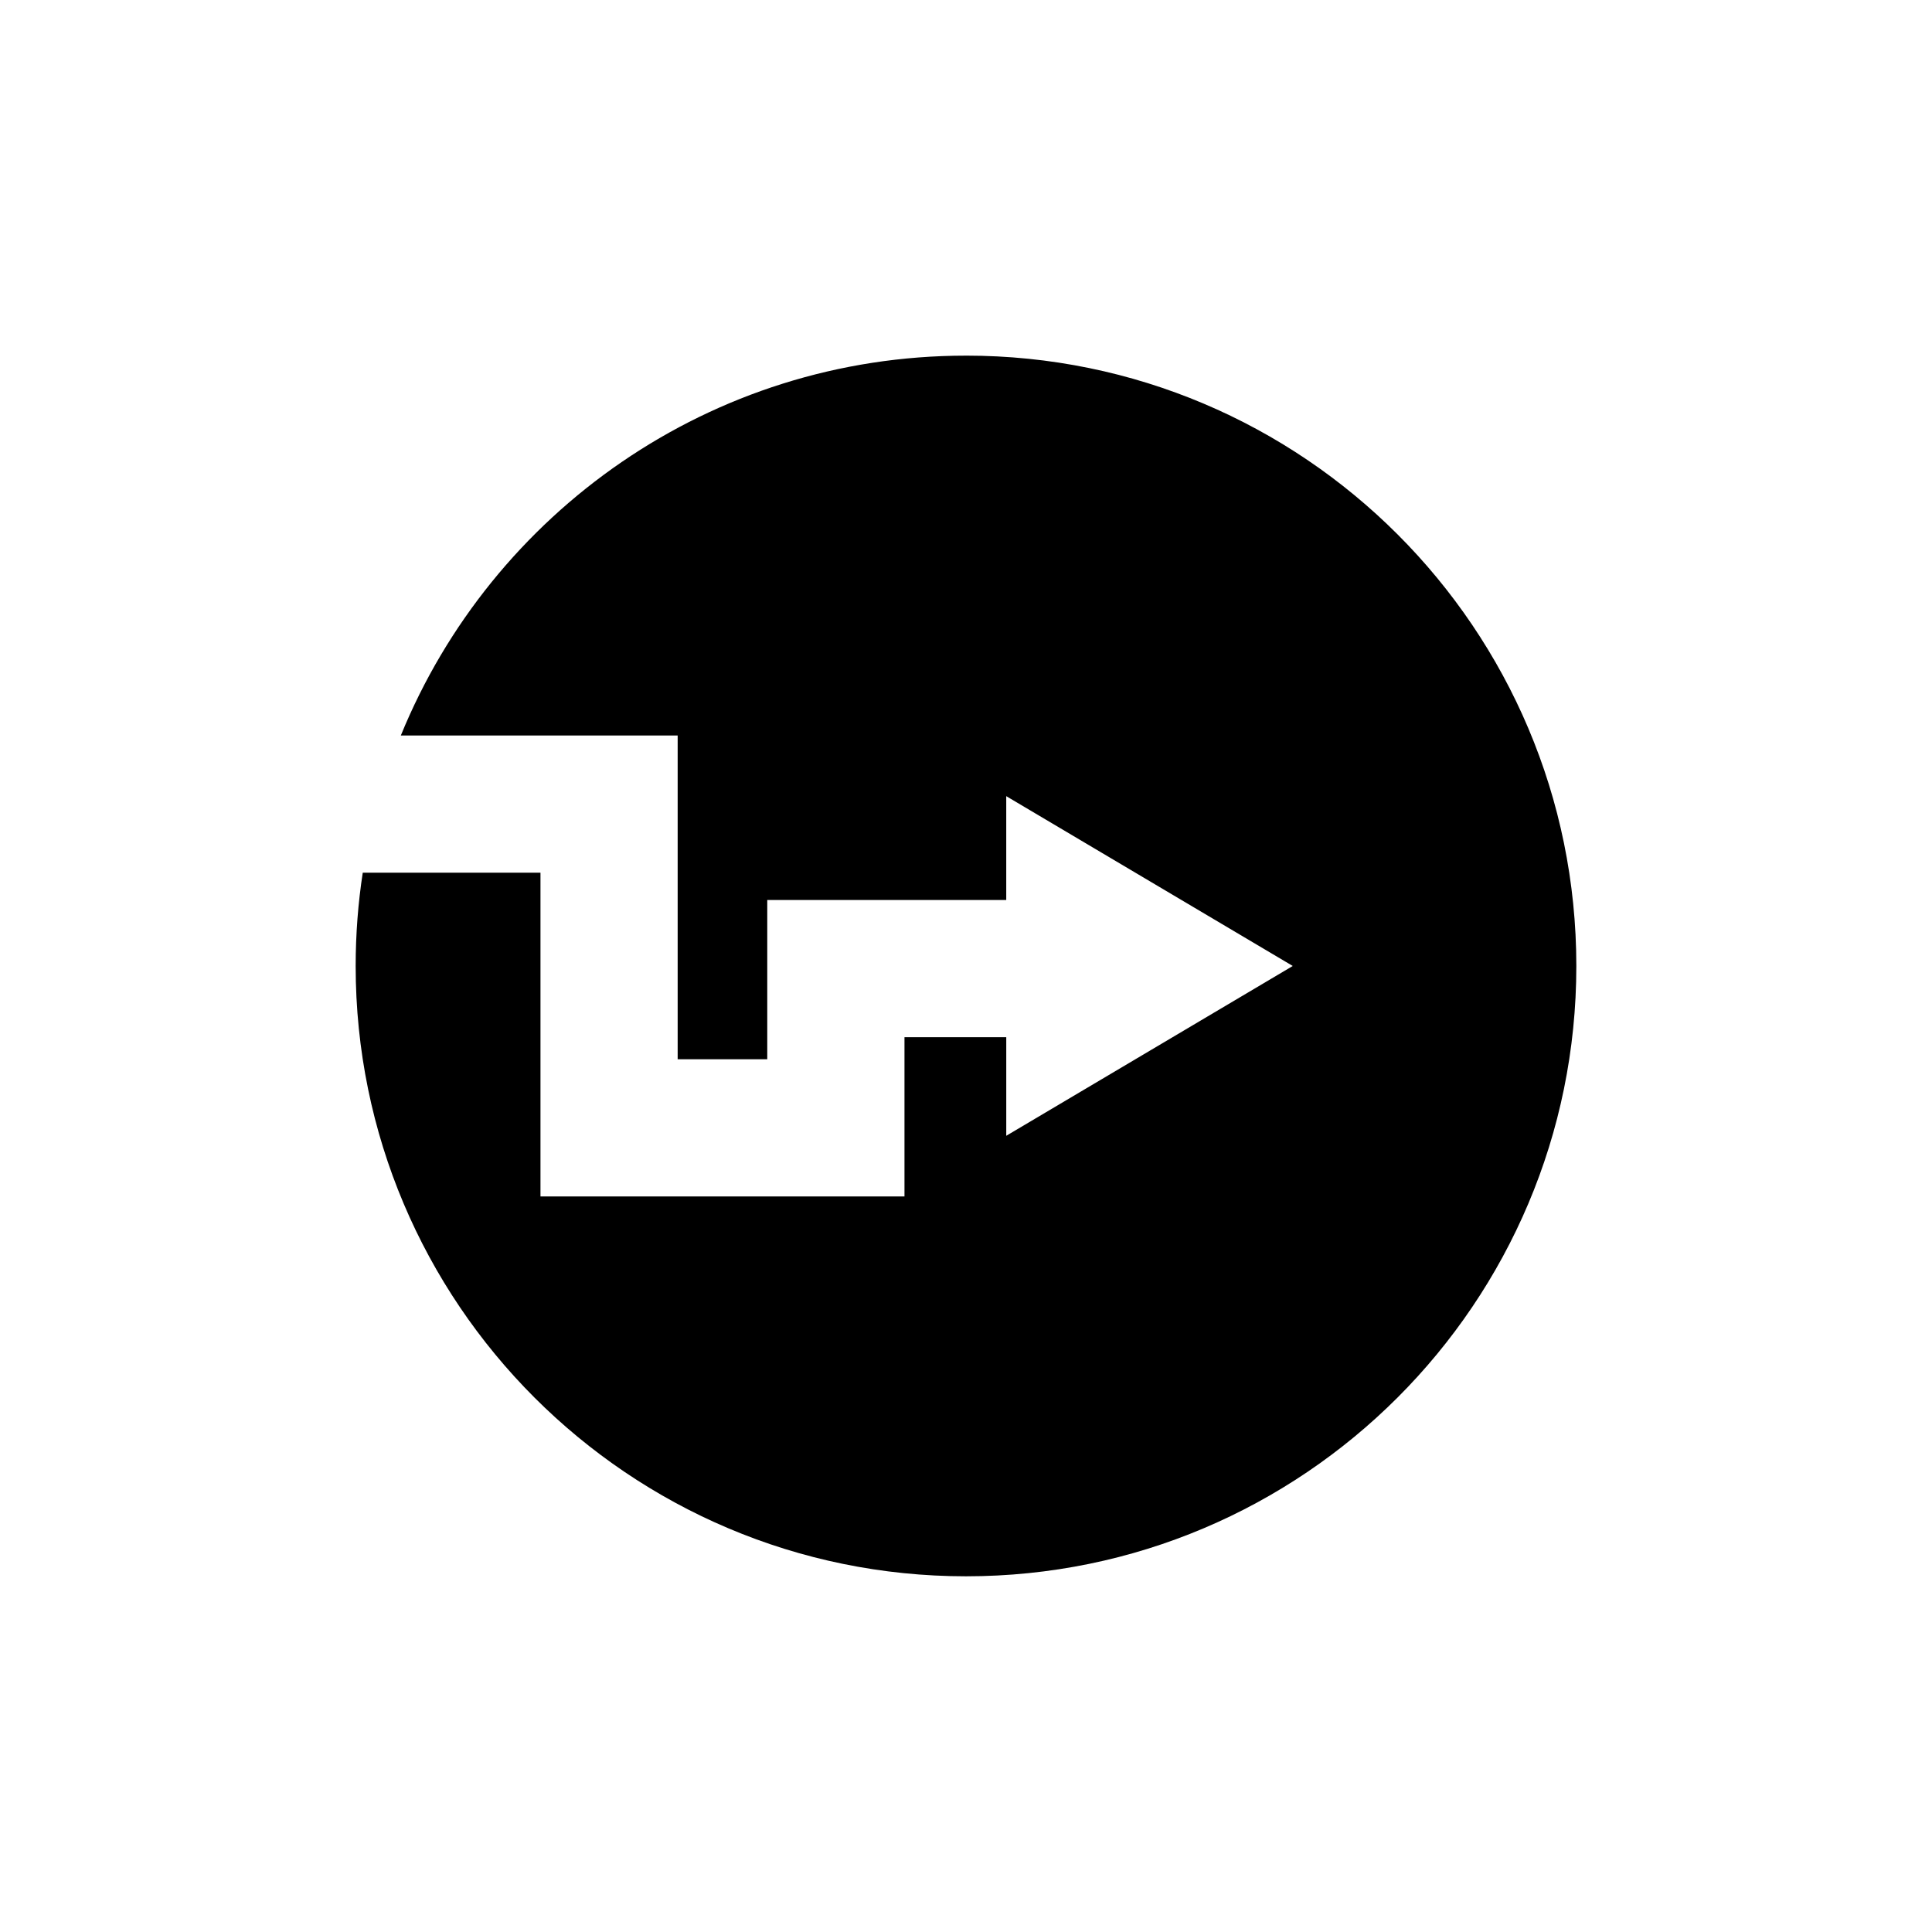 <?xml version="1.0" encoding="UTF-8"?>
<!-- Uploaded to: ICON Repo, www.svgrepo.com, Generator: ICON Repo Mixer Tools -->
<svg fill="#000000" width="800px" height="800px" version="1.1" viewBox="144 144 512 512" xmlns="http://www.w3.org/2000/svg">
 <path d="m400 238.25c-67.711 0-125.68 41.625-149.78 100.67h73.367v85.789h23.746v-42.195h63.332v-27.523l75.93 45.004-75.926 45v-26.121h-26.973v42.195l-96.465-0.004v-85.789h-47.098c-1.238 8.059-1.879 16.312-1.879 24.719 0 89.324 72.422 161.74 161.75 161.74 89.328 0 161.74-72.418 161.74-161.74 0-89.332-72.414-161.75-161.74-161.75z"/>
</svg>